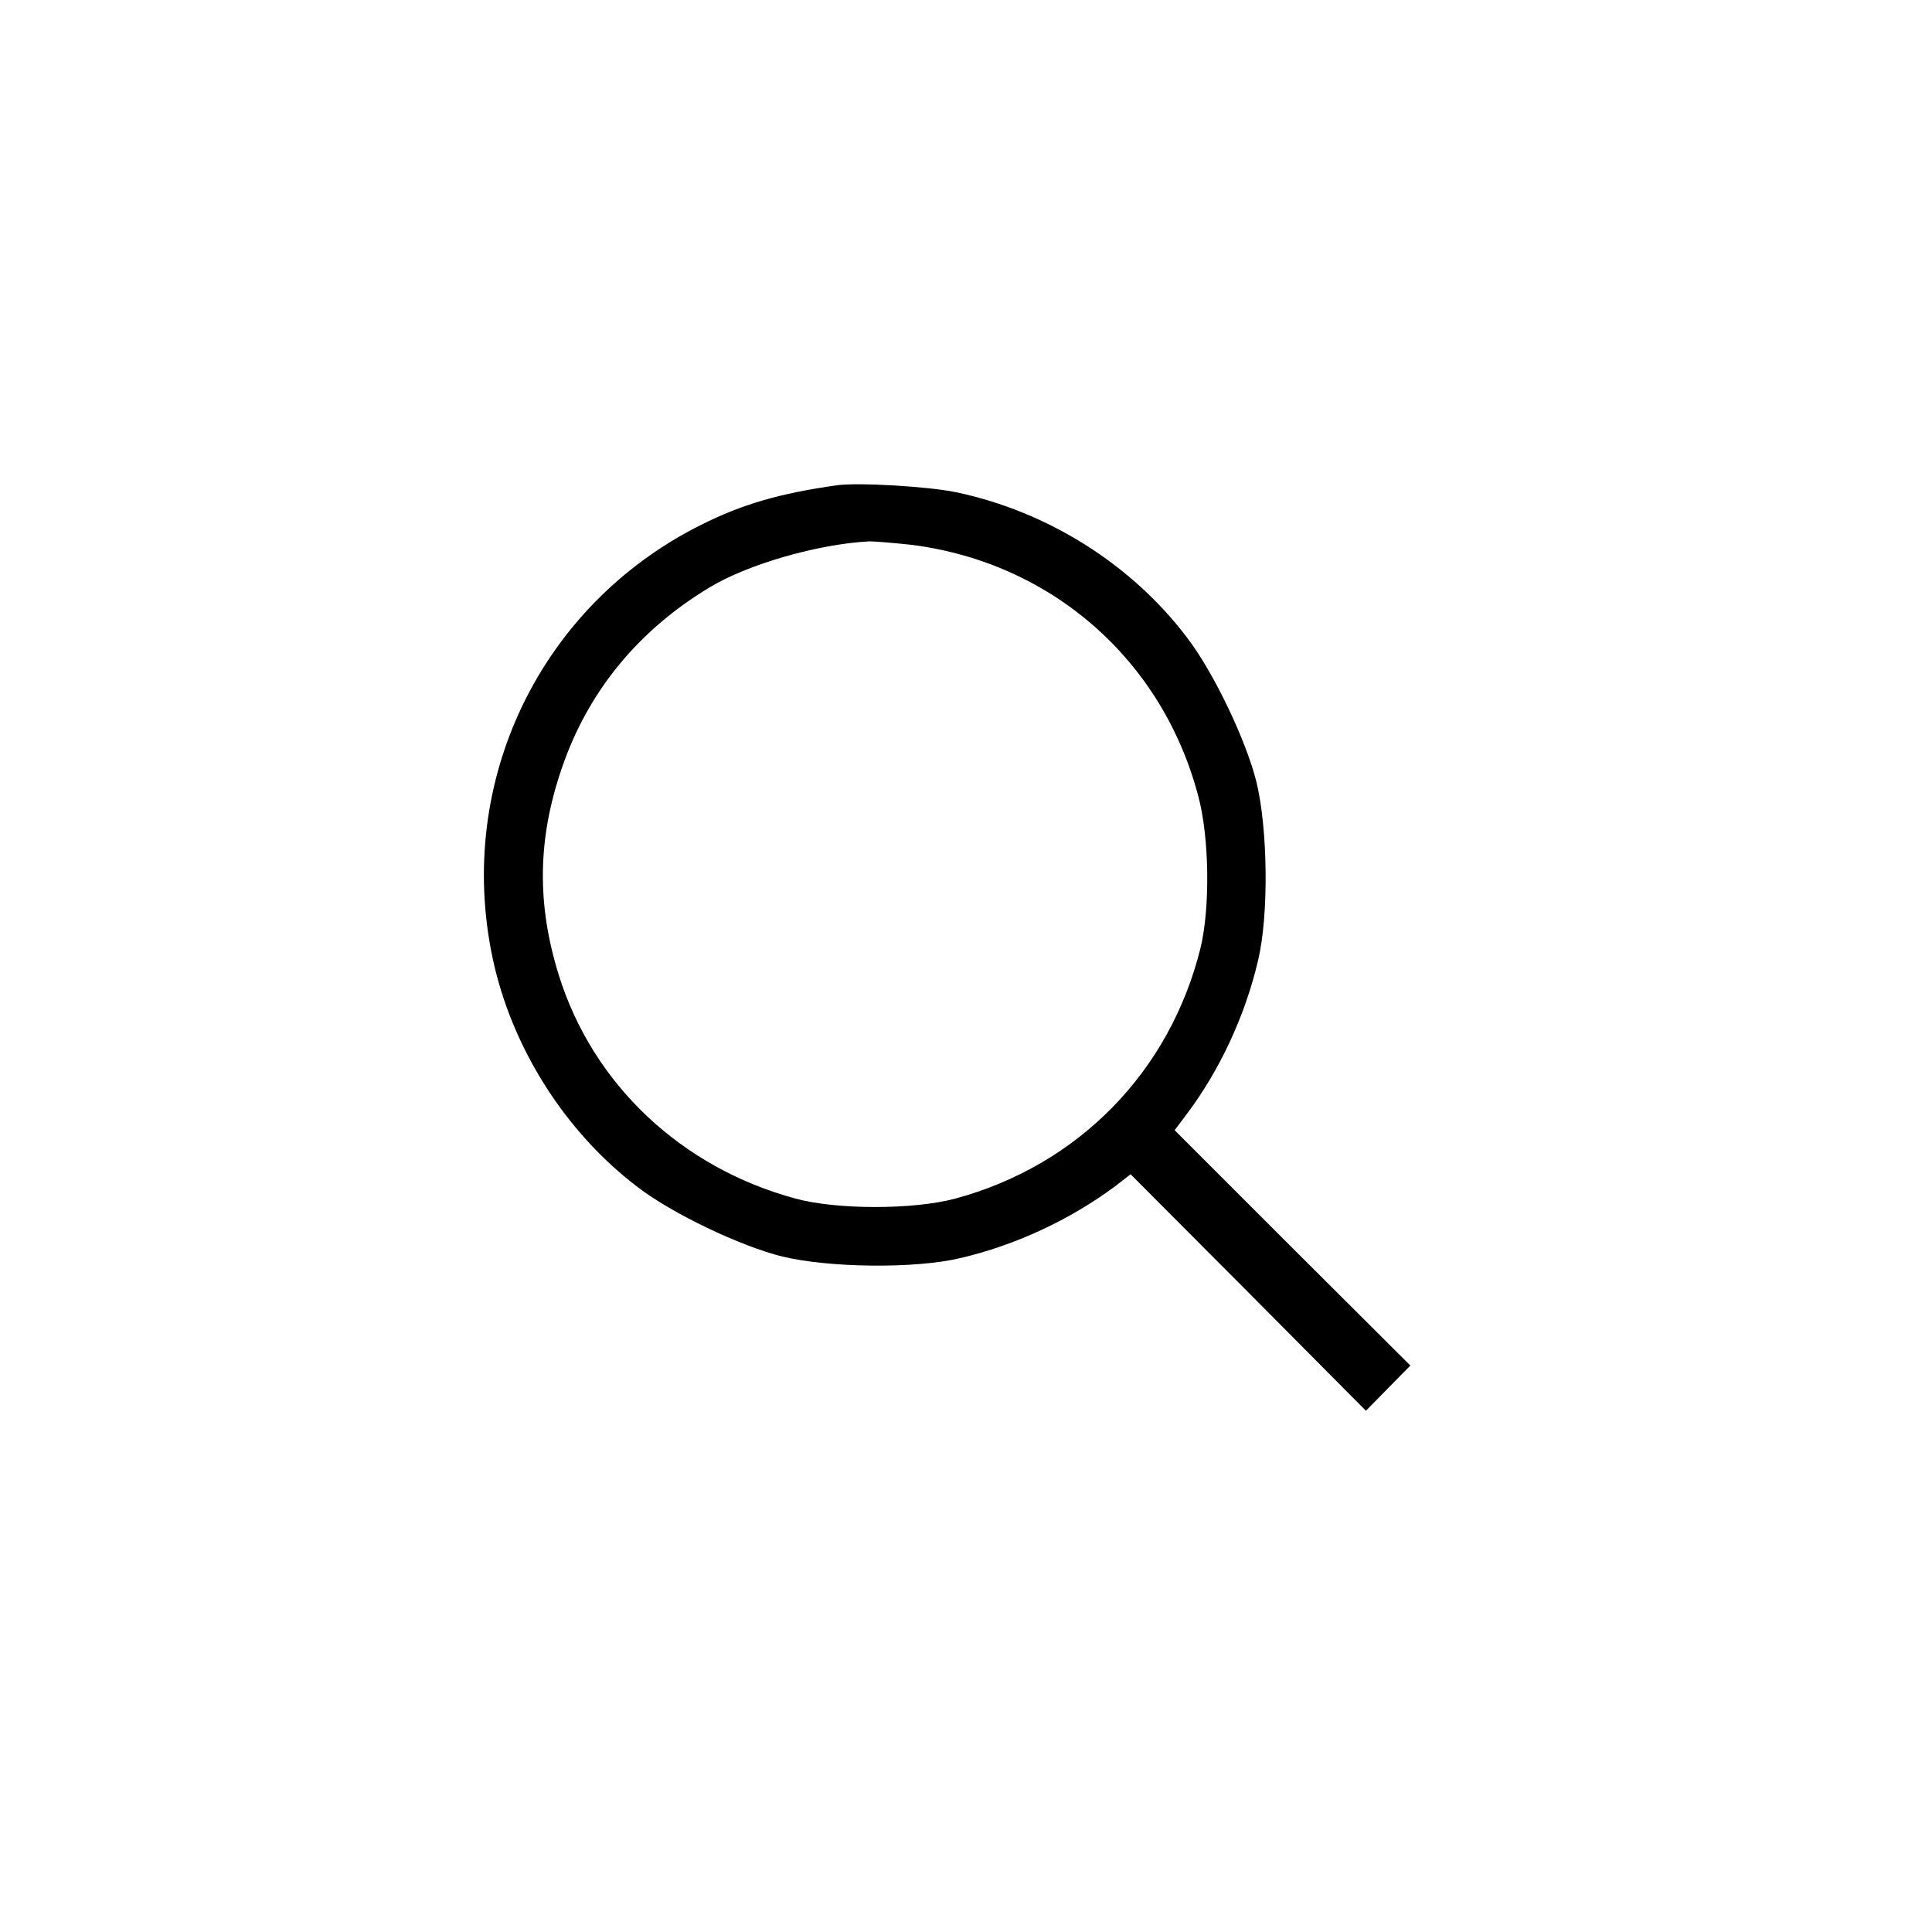 <?xml version="1.0" standalone="no"?>
<!DOCTYPE svg PUBLIC "-//W3C//DTD SVG 20010904//EN"
 "http://www.w3.org/TR/2001/REC-SVG-20010904/DTD/svg10.dtd">
<svg version="1.0" xmlns="http://www.w3.org/2000/svg"
 width="48pt" height="48pt" viewBox="0 0 500 500"
 preserveAspectRatio="xMidYMid meet">

<g transform="translate(0,500) scale(0.1,-0.1)"
fill="#000000" stroke="none">
<path d="M2165 3744 c-148 -21 -244 -49 -350 -102 -417 -208 -637 -665 -540
-1122 49 -231 188 -450 375 -592 90 -69 266 -153 375 -180 121 -29 342 -32
460 -4 142 33 284 99 401 186 l40 31 305 -306 304 -306 57 58 58 59 -305 304
-305 305 30 40 c87 115 153 258 186 400 28 118 25 339 -4 460 -27 109 -111
285 -180 375 -143 189 -360 326 -597 376 -71 15 -255 26 -310 18z m194 -154
c362 -46 649 -297 742 -650 29 -107 31 -289 6 -393 -79 -320 -316 -563 -635
-649 -108 -29 -306 -29 -413 0 -296 80 -525 296 -613 579 -57 183 -55 352 8
535 67 197 197 356 381 467 100 61 282 113 415 120 14 0 63 -4 109 -9z"/>
</g>
</svg>
